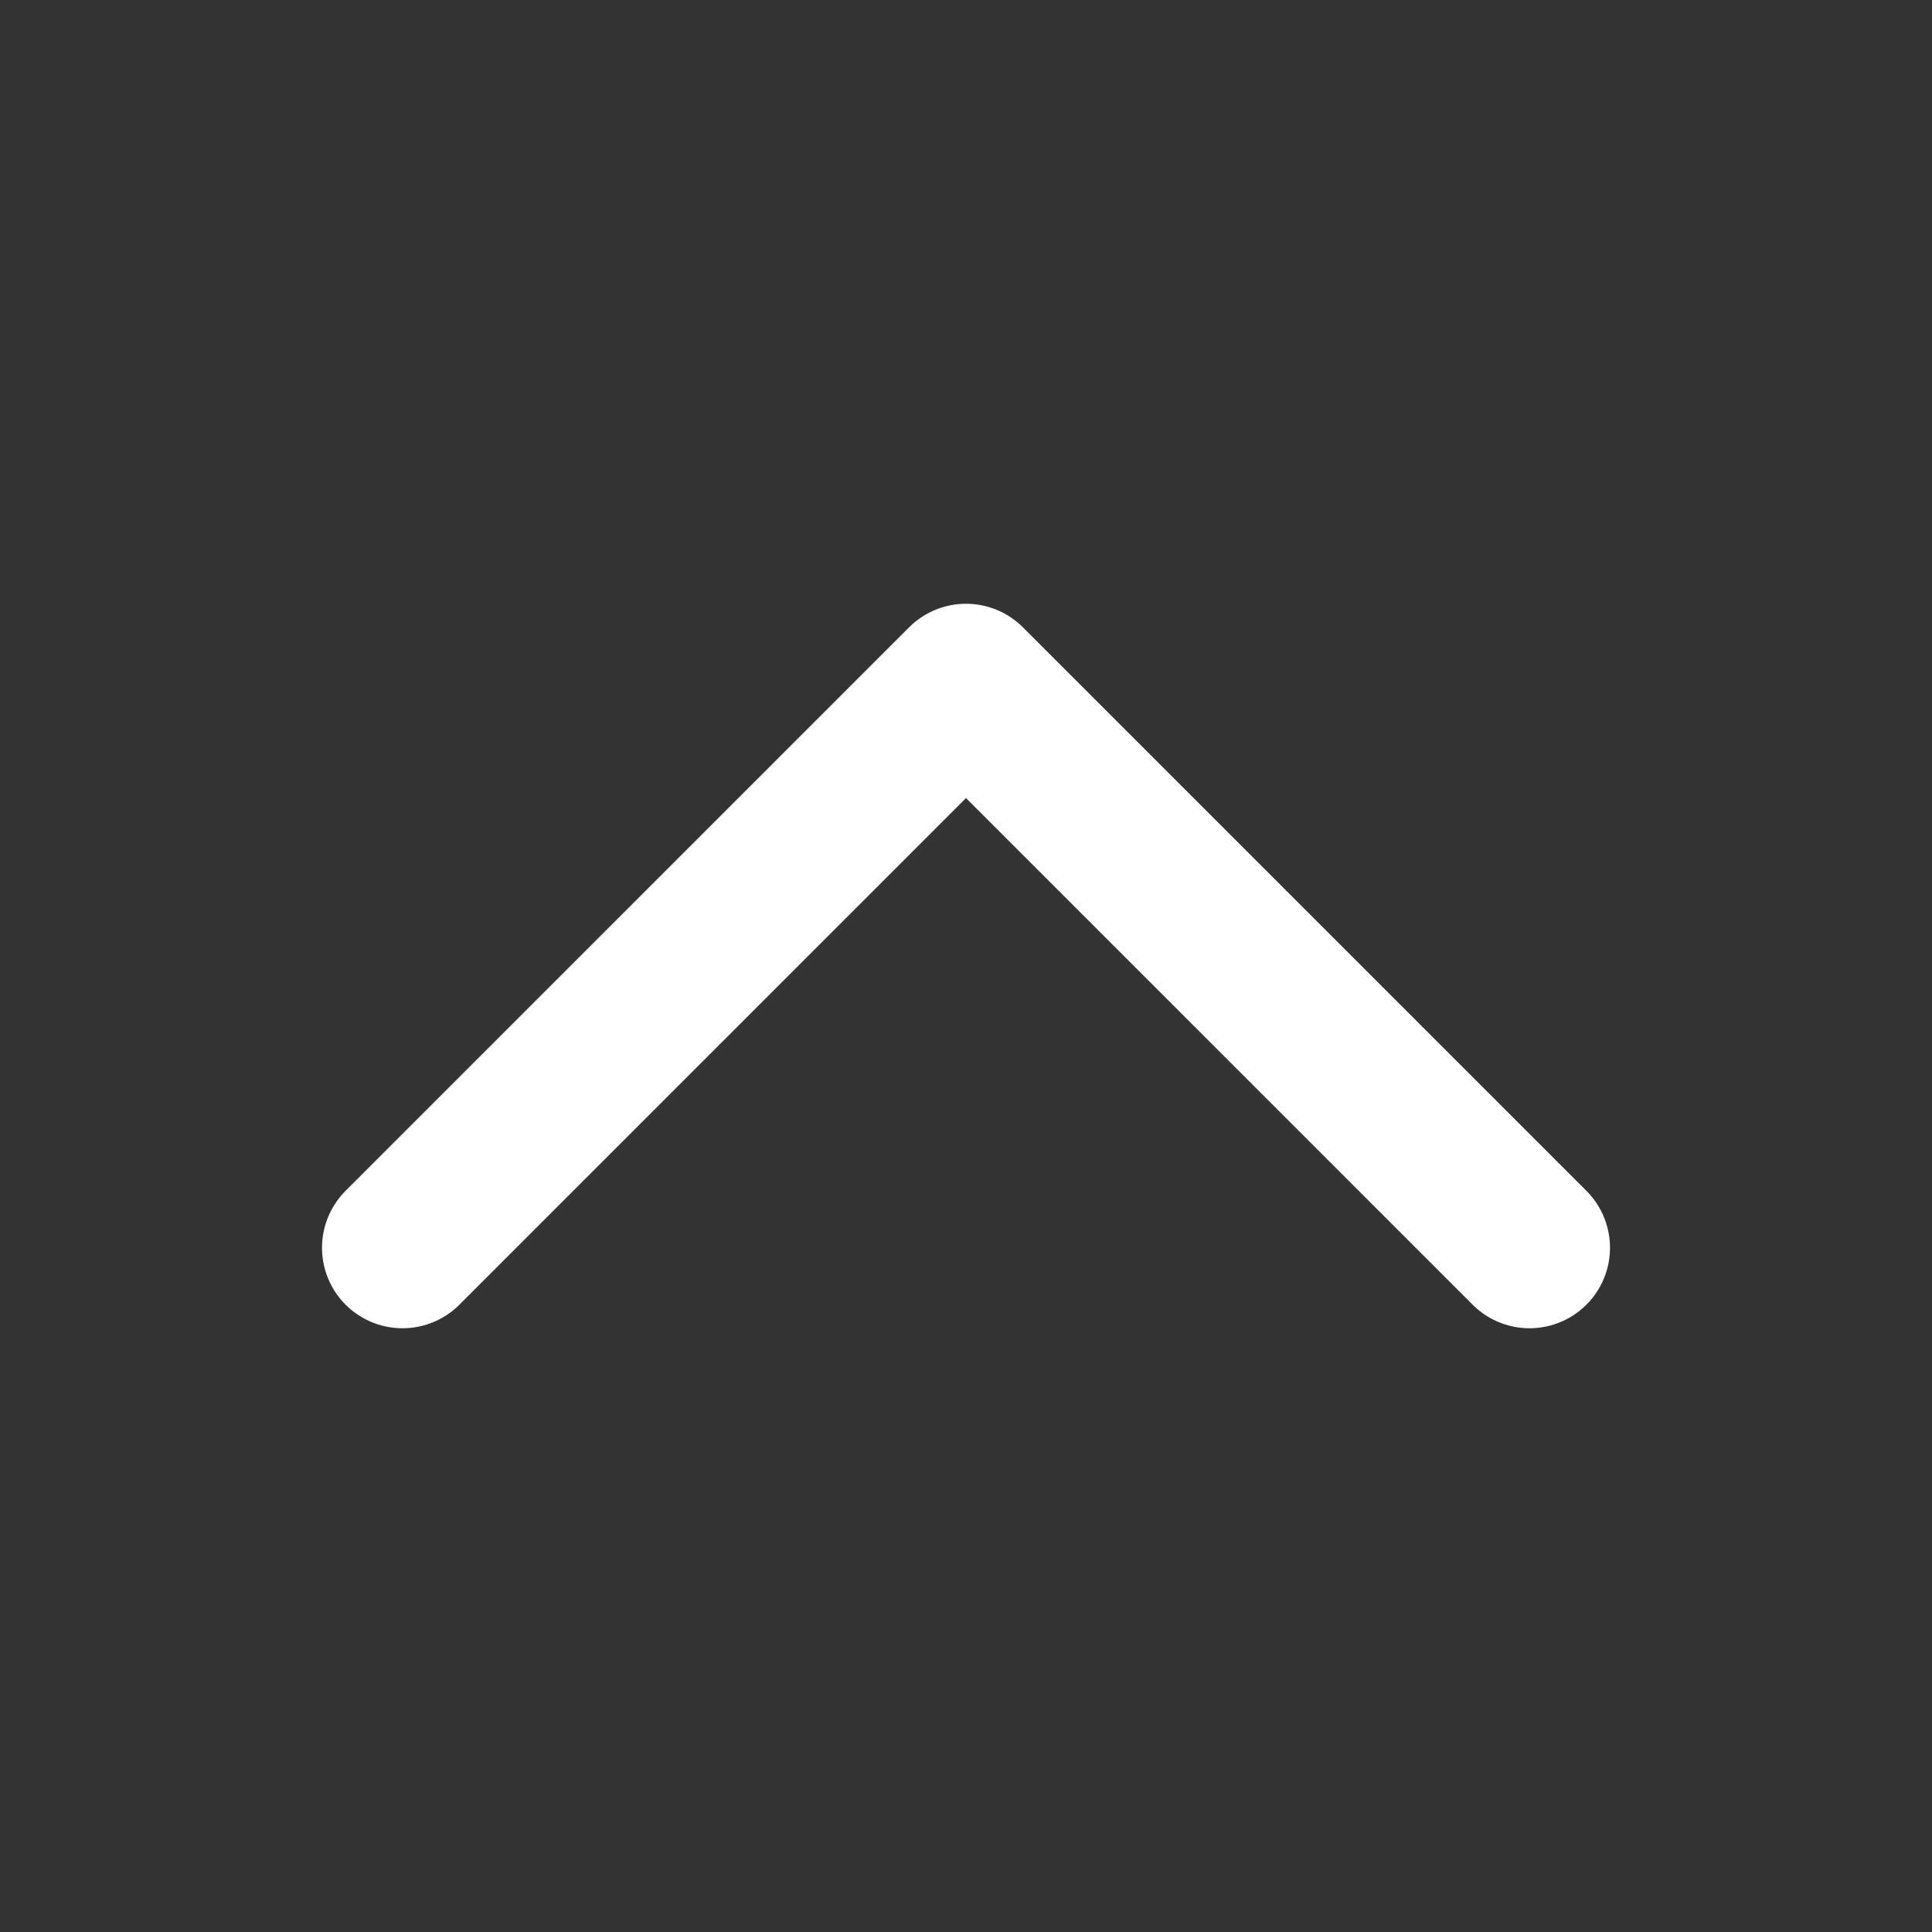 <?xml version="1.0" encoding="UTF-8"?>
<svg xmlns="http://www.w3.org/2000/svg" width="24" height="24" viewBox="0 0 24 24" fill="none">
  <rect x="0" y="0" width="24" height="24" fill="#333333" stroke="none"/>
  <g clip-path="url(#clip0_1524_484)">
    <mask id="mask0_1524_484" style="mask-type:luminance" maskUnits="userSpaceOnUse" x="0" y="0" width="24" height="24">
      <path d="M0 24L24 24L24 0L0 0L0 24Z" fill="white"></path>
    </mask>
    <g mask="url(#mask0_1524_484)">
      <path d="M19 15.5L12 8.5L5 15.5" stroke="white" stroke-width="2" stroke-linecap="round" stroke-linejoin="round"></path>
    </g>
  </g>
  <defs>
    <clipPath id="clip0_1524_484">
      <rect width="24" height="24" fill="white" transform="matrix(-1 0 0 -1 24 24)"></rect>
    </clipPath>
  </defs>
</svg>
